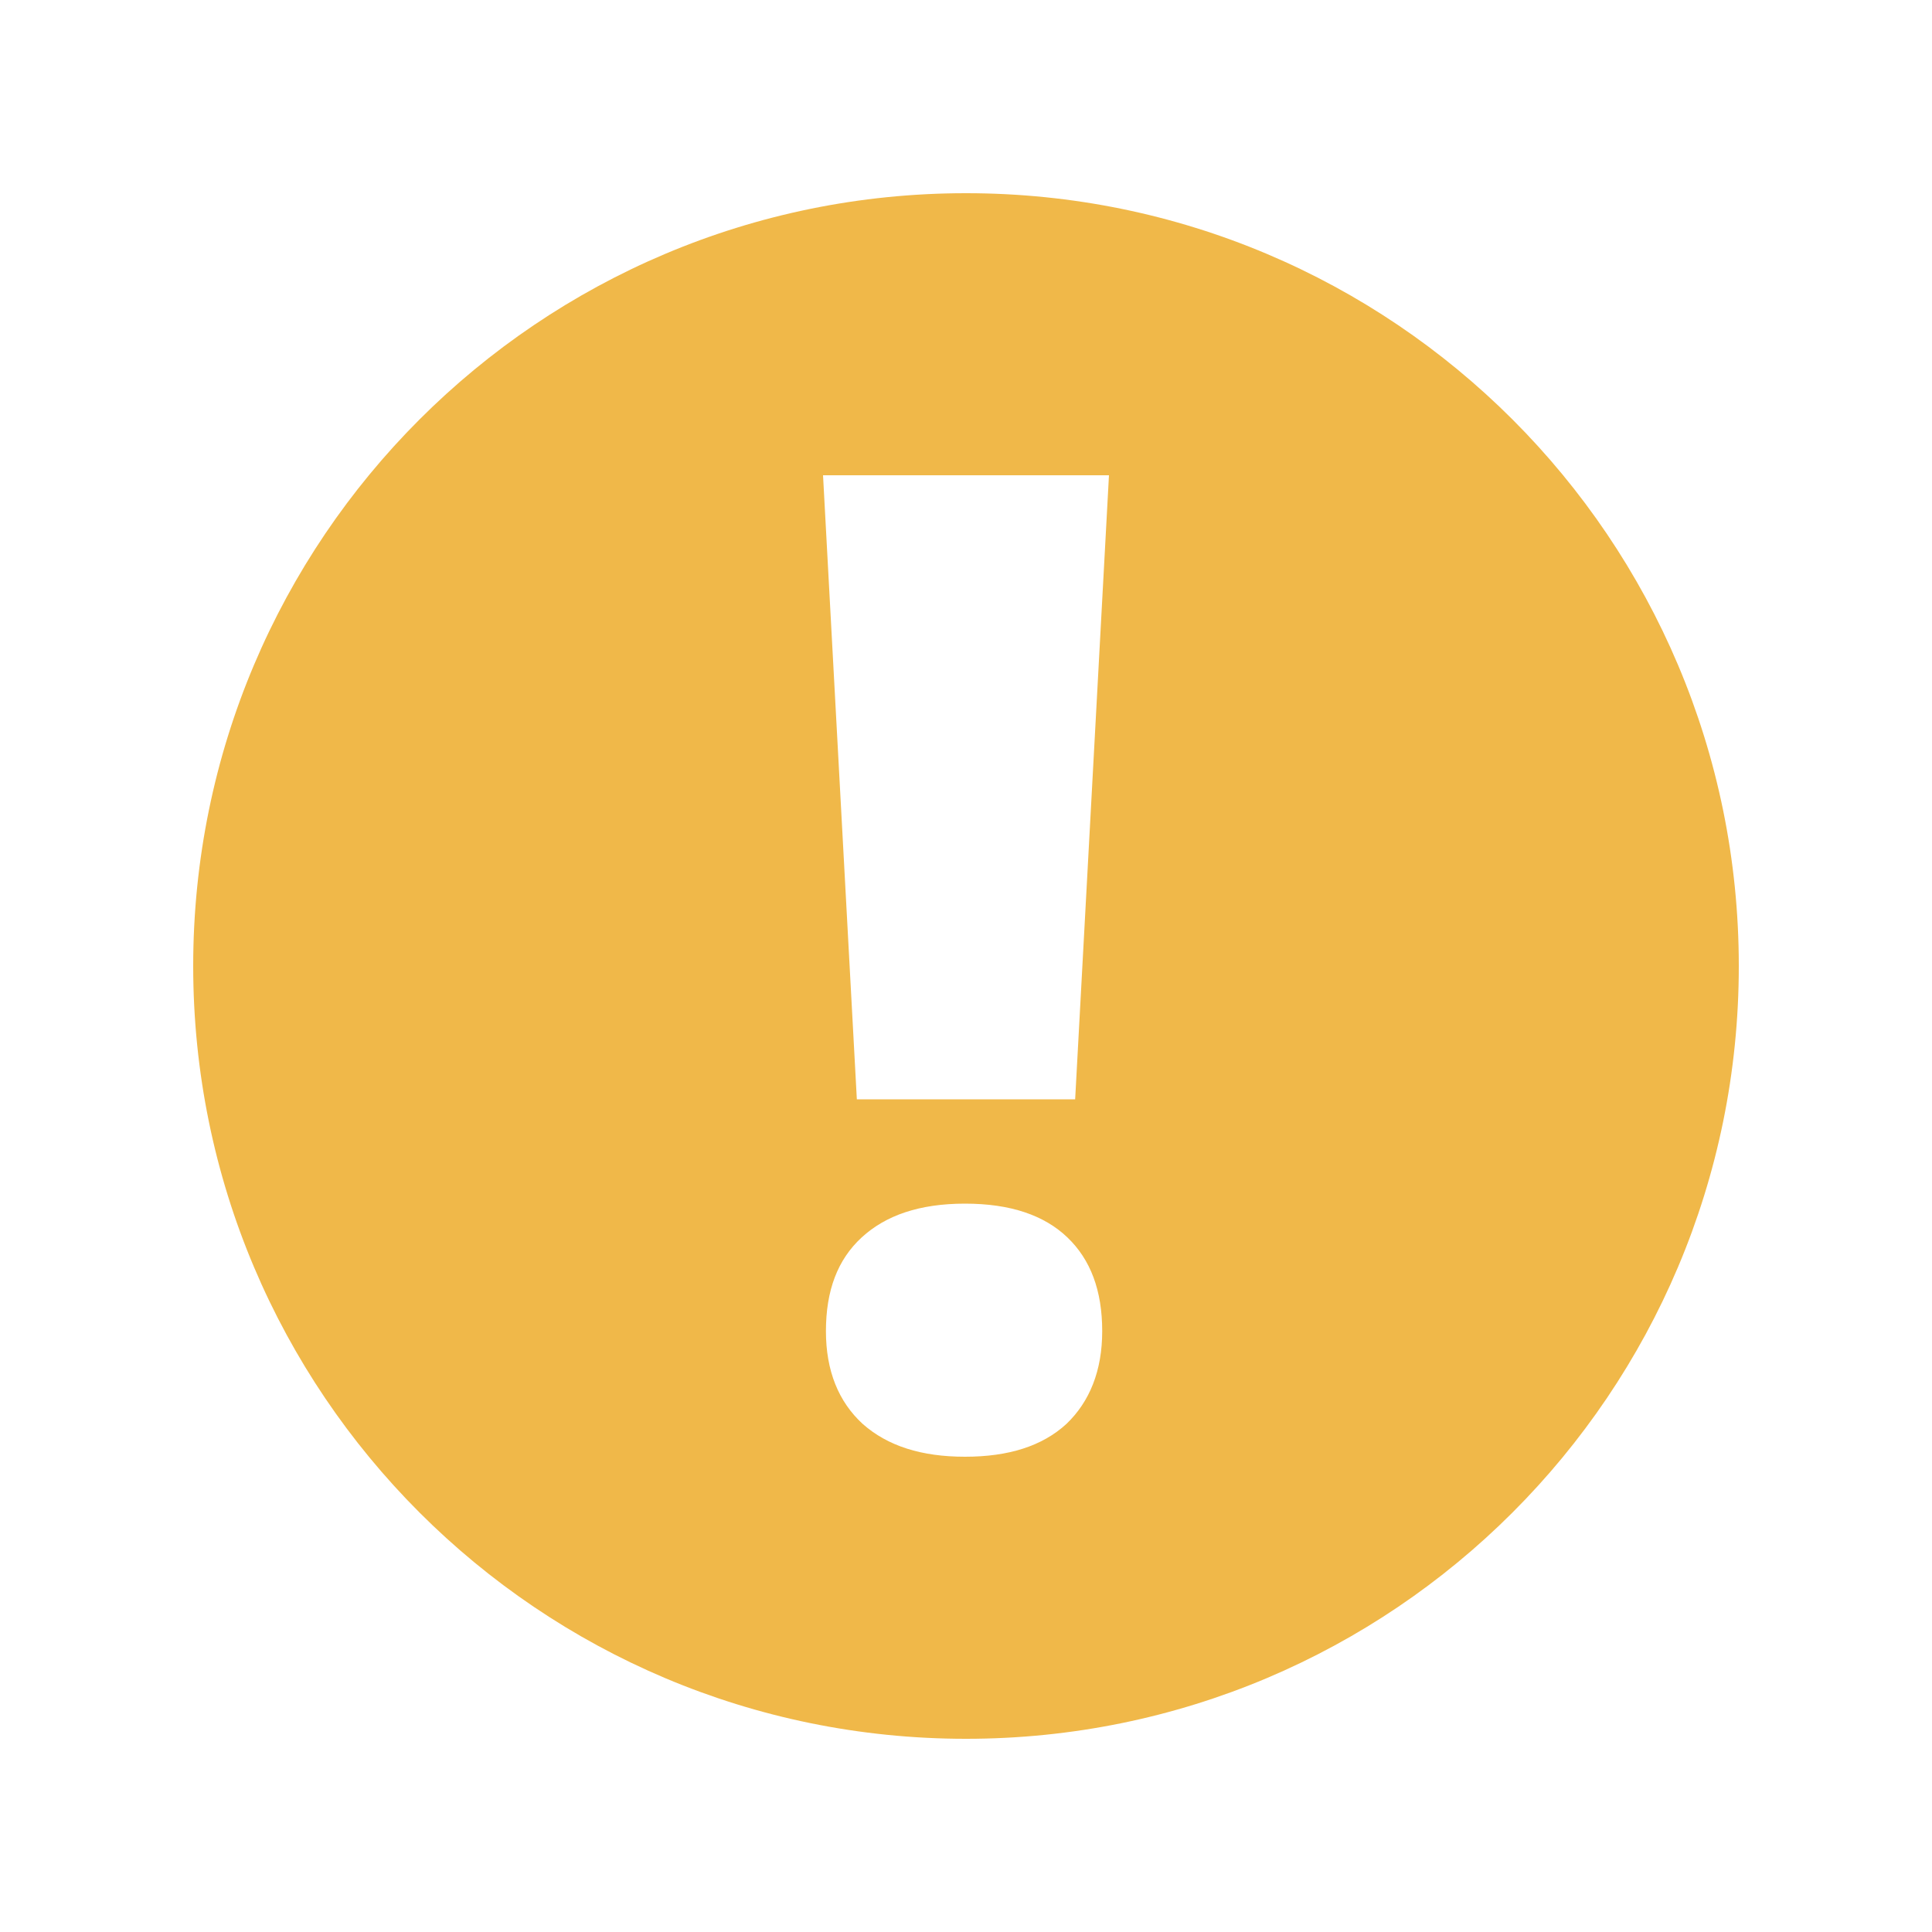 <svg width="20" height="20" viewBox="0 0 20 20" fill="none" xmlns="http://www.w3.org/2000/svg">
<g clip-path="url(#clip0_0_1)">
<path d="M10 2C14.42 2 18 5.58 18 10C18 14.42 14.42 18 10 18C5.58 18 2 14.42 2 10C2 5.58 5.58 2 10 2ZM11.13 11.38L11.48 4.92H8.52L8.87 11.38H11.13ZM11.04 14.74C11.28 14.51 11.41 14.19 11.41 13.78C11.41 13.36 11.29 13.04 11.05 12.81C10.81 12.58 10.46 12.46 9.99 12.46C9.52 12.46 9.17 12.58 8.92 12.81C8.67 13.04 8.55 13.36 8.55 13.78C8.55 14.19 8.68 14.51 8.93 14.74C9.19 14.97 9.54 15.08 9.99 15.08C10.44 15.08 10.79 14.97 11.04 14.74Z" fill="#F0B849"/>
</g>
<defs>
<clipPath id="clip0_0_1">
<rect width="20" height="20" fill="white"/>
</clipPath>
</defs>
</svg>
